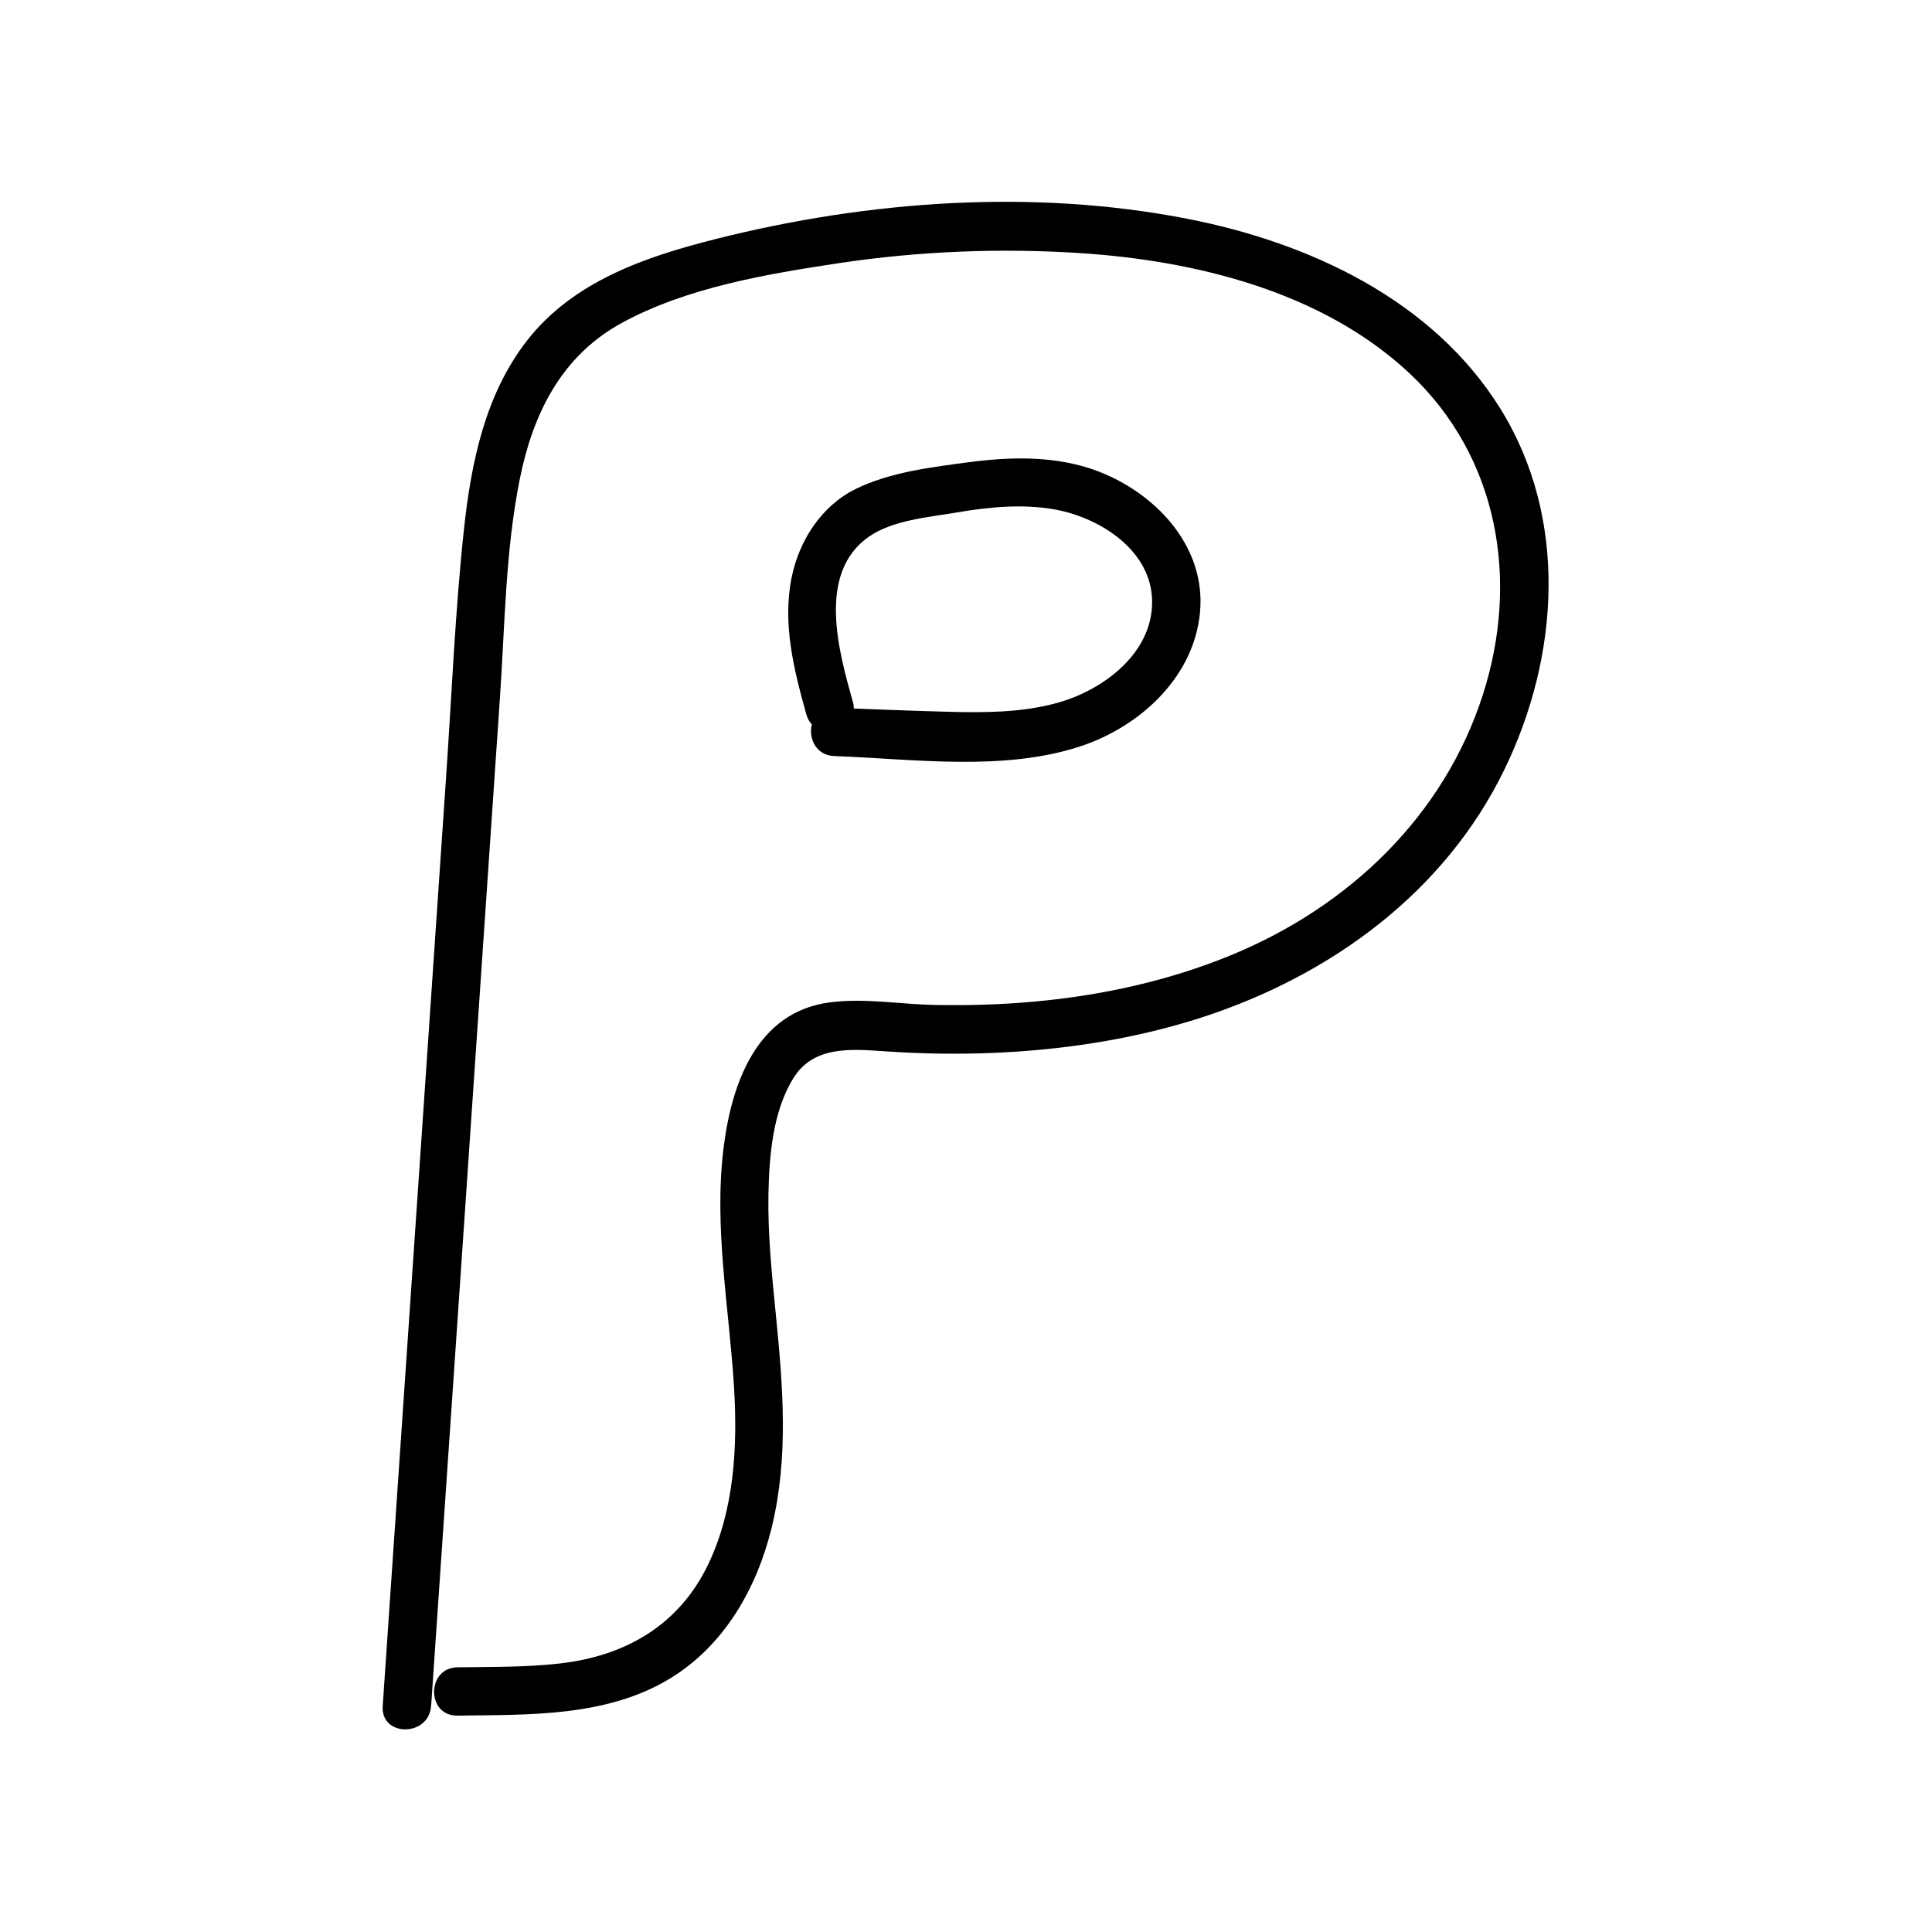 <?xml version="1.0" encoding="UTF-8"?>
<svg id="Ebene_1" data-name="Ebene 1" xmlns="http://www.w3.org/2000/svg" viewBox="0 0 120 120">
  <path d="M26.78,105.94c1.43-20.91,2.86-41.82,4.28-62.72.3-4.46.34-9.05,1.22-13.44.81-4.05,2.56-7.64,6.3-9.7,4.04-2.22,9.05-3.06,13.56-3.74,4.93-.74,9.97-.94,14.95-.62,7.2.47,15.05,2.4,20.46,7.47,5.54,5.2,6.83,12.86,4.56,19.94-2.43,7.58-8.36,13.2-15.63,16.19-3.88,1.6-8.05,2.51-12.22,2.89-2.08.19-4.17.25-6.25.21-2.14-.05-4.34-.44-6.47-.16-4.56.59-6.11,5.07-6.6,9.06-.61,4.95.35,9.89.65,14.83.23,3.7.02,7.68-1.63,11.07-1.81,3.73-5.11,5.63-9.17,6.1-2.11.24-4.25.21-6.38.24-1.93.03-1.93,3.03,0,3,4.46-.06,9.29.09,13.23-2.32,3.35-2.05,5.36-5.58,6.28-9.32,1.08-4.38.71-8.82.27-13.26-.25-2.51-.51-5.02-.46-7.54.05-2.35.27-5.05,1.52-7.11s3.56-1.86,5.74-1.71,4.43.19,6.64.1c4.4-.18,8.83-.85,13.03-2.21,7.99-2.6,15.08-7.75,18.8-15.43,3.39-7,3.96-15.56-.26-22.36-4.2-6.77-11.87-10.33-19.45-11.81-9.58-1.87-19.8-1.13-29.23,1.24-4.39,1.1-8.91,2.63-11.79,6.33-2.6,3.34-3.46,7.56-3.91,11.68-.55,5.11-.76,10.26-1.11,15.39-.37,5.48-.75,10.95-1.12,16.43-.75,11.03-1.51,22.07-2.26,33.1-.19,2.74-.37,5.48-.56,8.21-.13,1.93,2.87,1.92,3,0h0Z"/>
  <path d="M52.96,43.55c-.86-3.08-2.24-7.94,1-10.21,1.48-1.03,3.68-1.21,5.41-1.5,2.02-.35,4.15-.56,6.18-.19,2.78.51,5.98,2.54,6.01,5.69.04,3.26-3.09,5.56-5.94,6.33-2.17.59-4.44.6-6.68.54-2.38-.06-4.75-.16-7.12-.25-1.93-.07-1.93,2.93,0,3,4.93.18,10.39.96,15.18-.57,3.85-1.23,7.37-4.48,7.56-8.73.18-4.15-3.26-7.43-6.97-8.6-2.36-.74-4.91-.68-7.34-.36-2.35.31-4.98.62-7.12,1.68-2.12,1.05-3.5,3.21-3.96,5.49-.58,2.87.14,5.73.91,8.49.52,1.86,3.41,1.07,2.89-.8h0Z"/>
</svg>